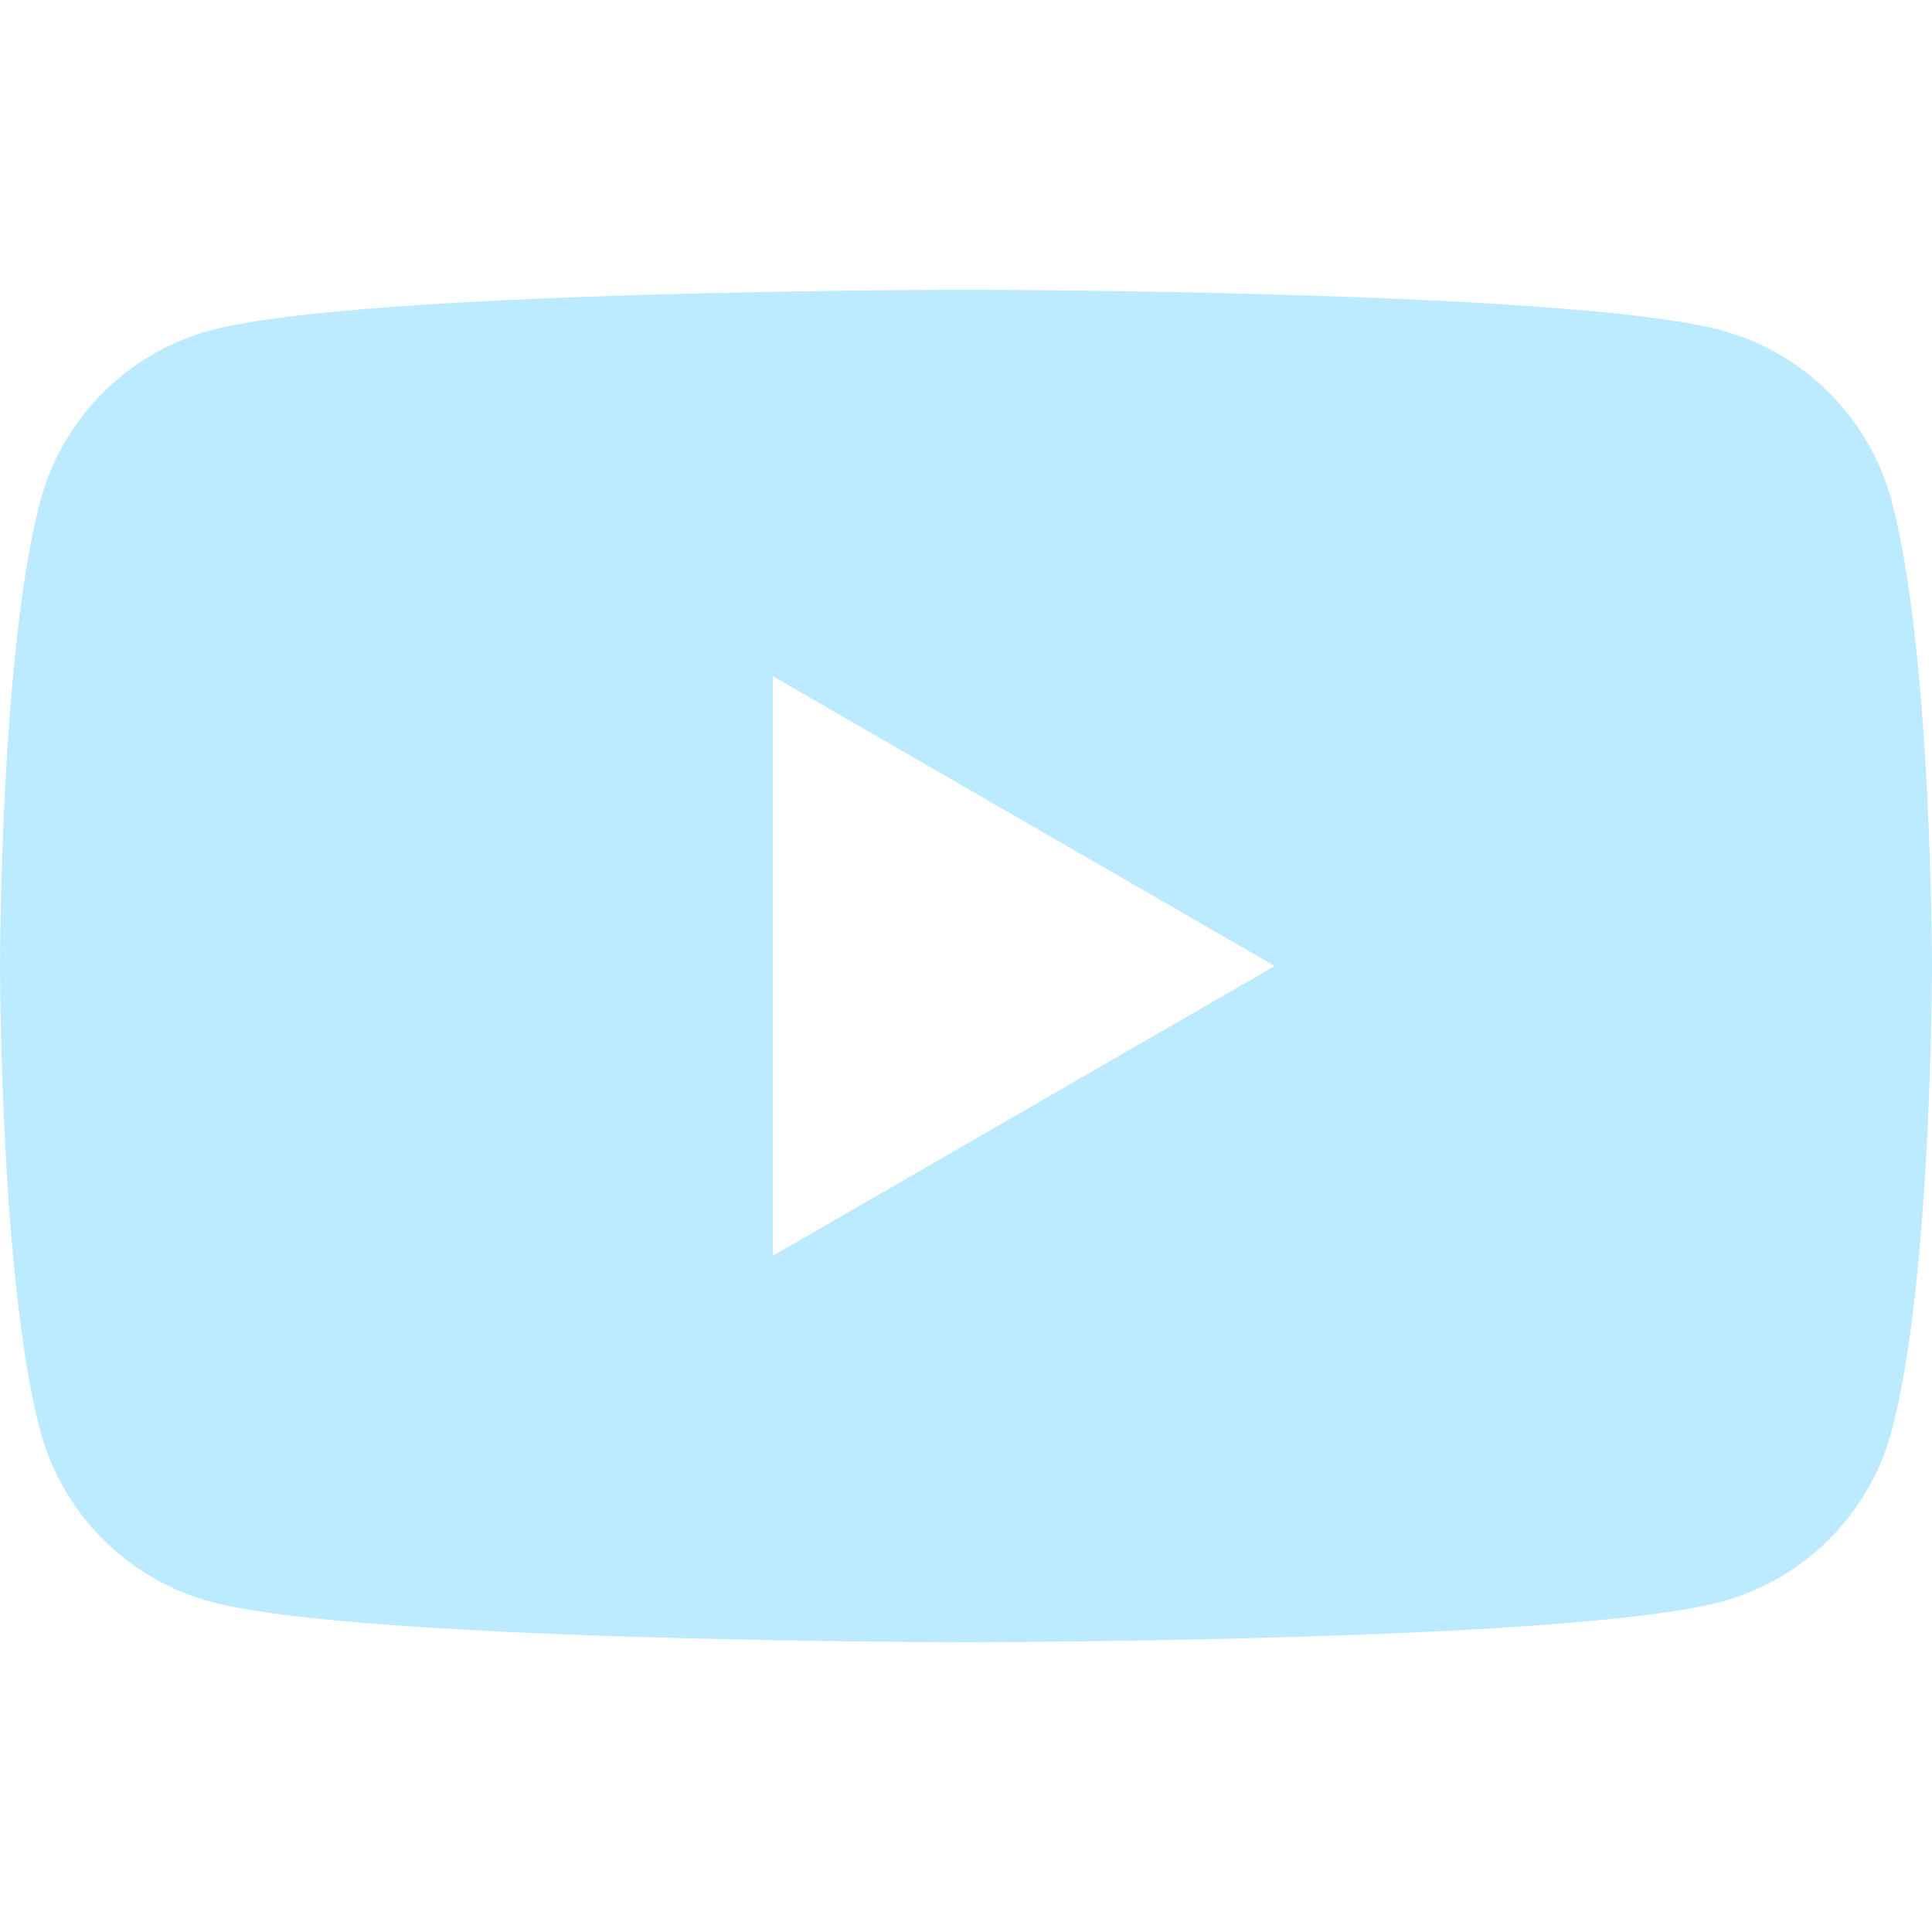 <svg width="100" height="100" viewBox="0 0 100 100" fill="none" xmlns="http://www.w3.org/2000/svg">
<path d="M97.911 25.931C96.761 21.628 93.373 18.24 89.07 17.09C81.271 15 50 15 50 15C50 15 18.729 15 10.93 17.09C6.628 18.24 3.239 21.628 2.089 25.931C0 33.729 0 50.001 0 50.001C0 50.001 0 66.272 2.089 74.069C3.239 78.372 6.628 81.761 10.93 82.911C18.729 85 50 85 50 85C50 85 81.271 85 89.07 82.911C93.373 81.761 96.761 78.372 97.911 74.069C100 66.272 100 50.001 100 50.001C100 50.001 100 33.729 97.911 25.931ZM39.999 65.001V35L65.98 50.001L39.999 65.001Z" fill="#BCEAFF"/>
</svg>
